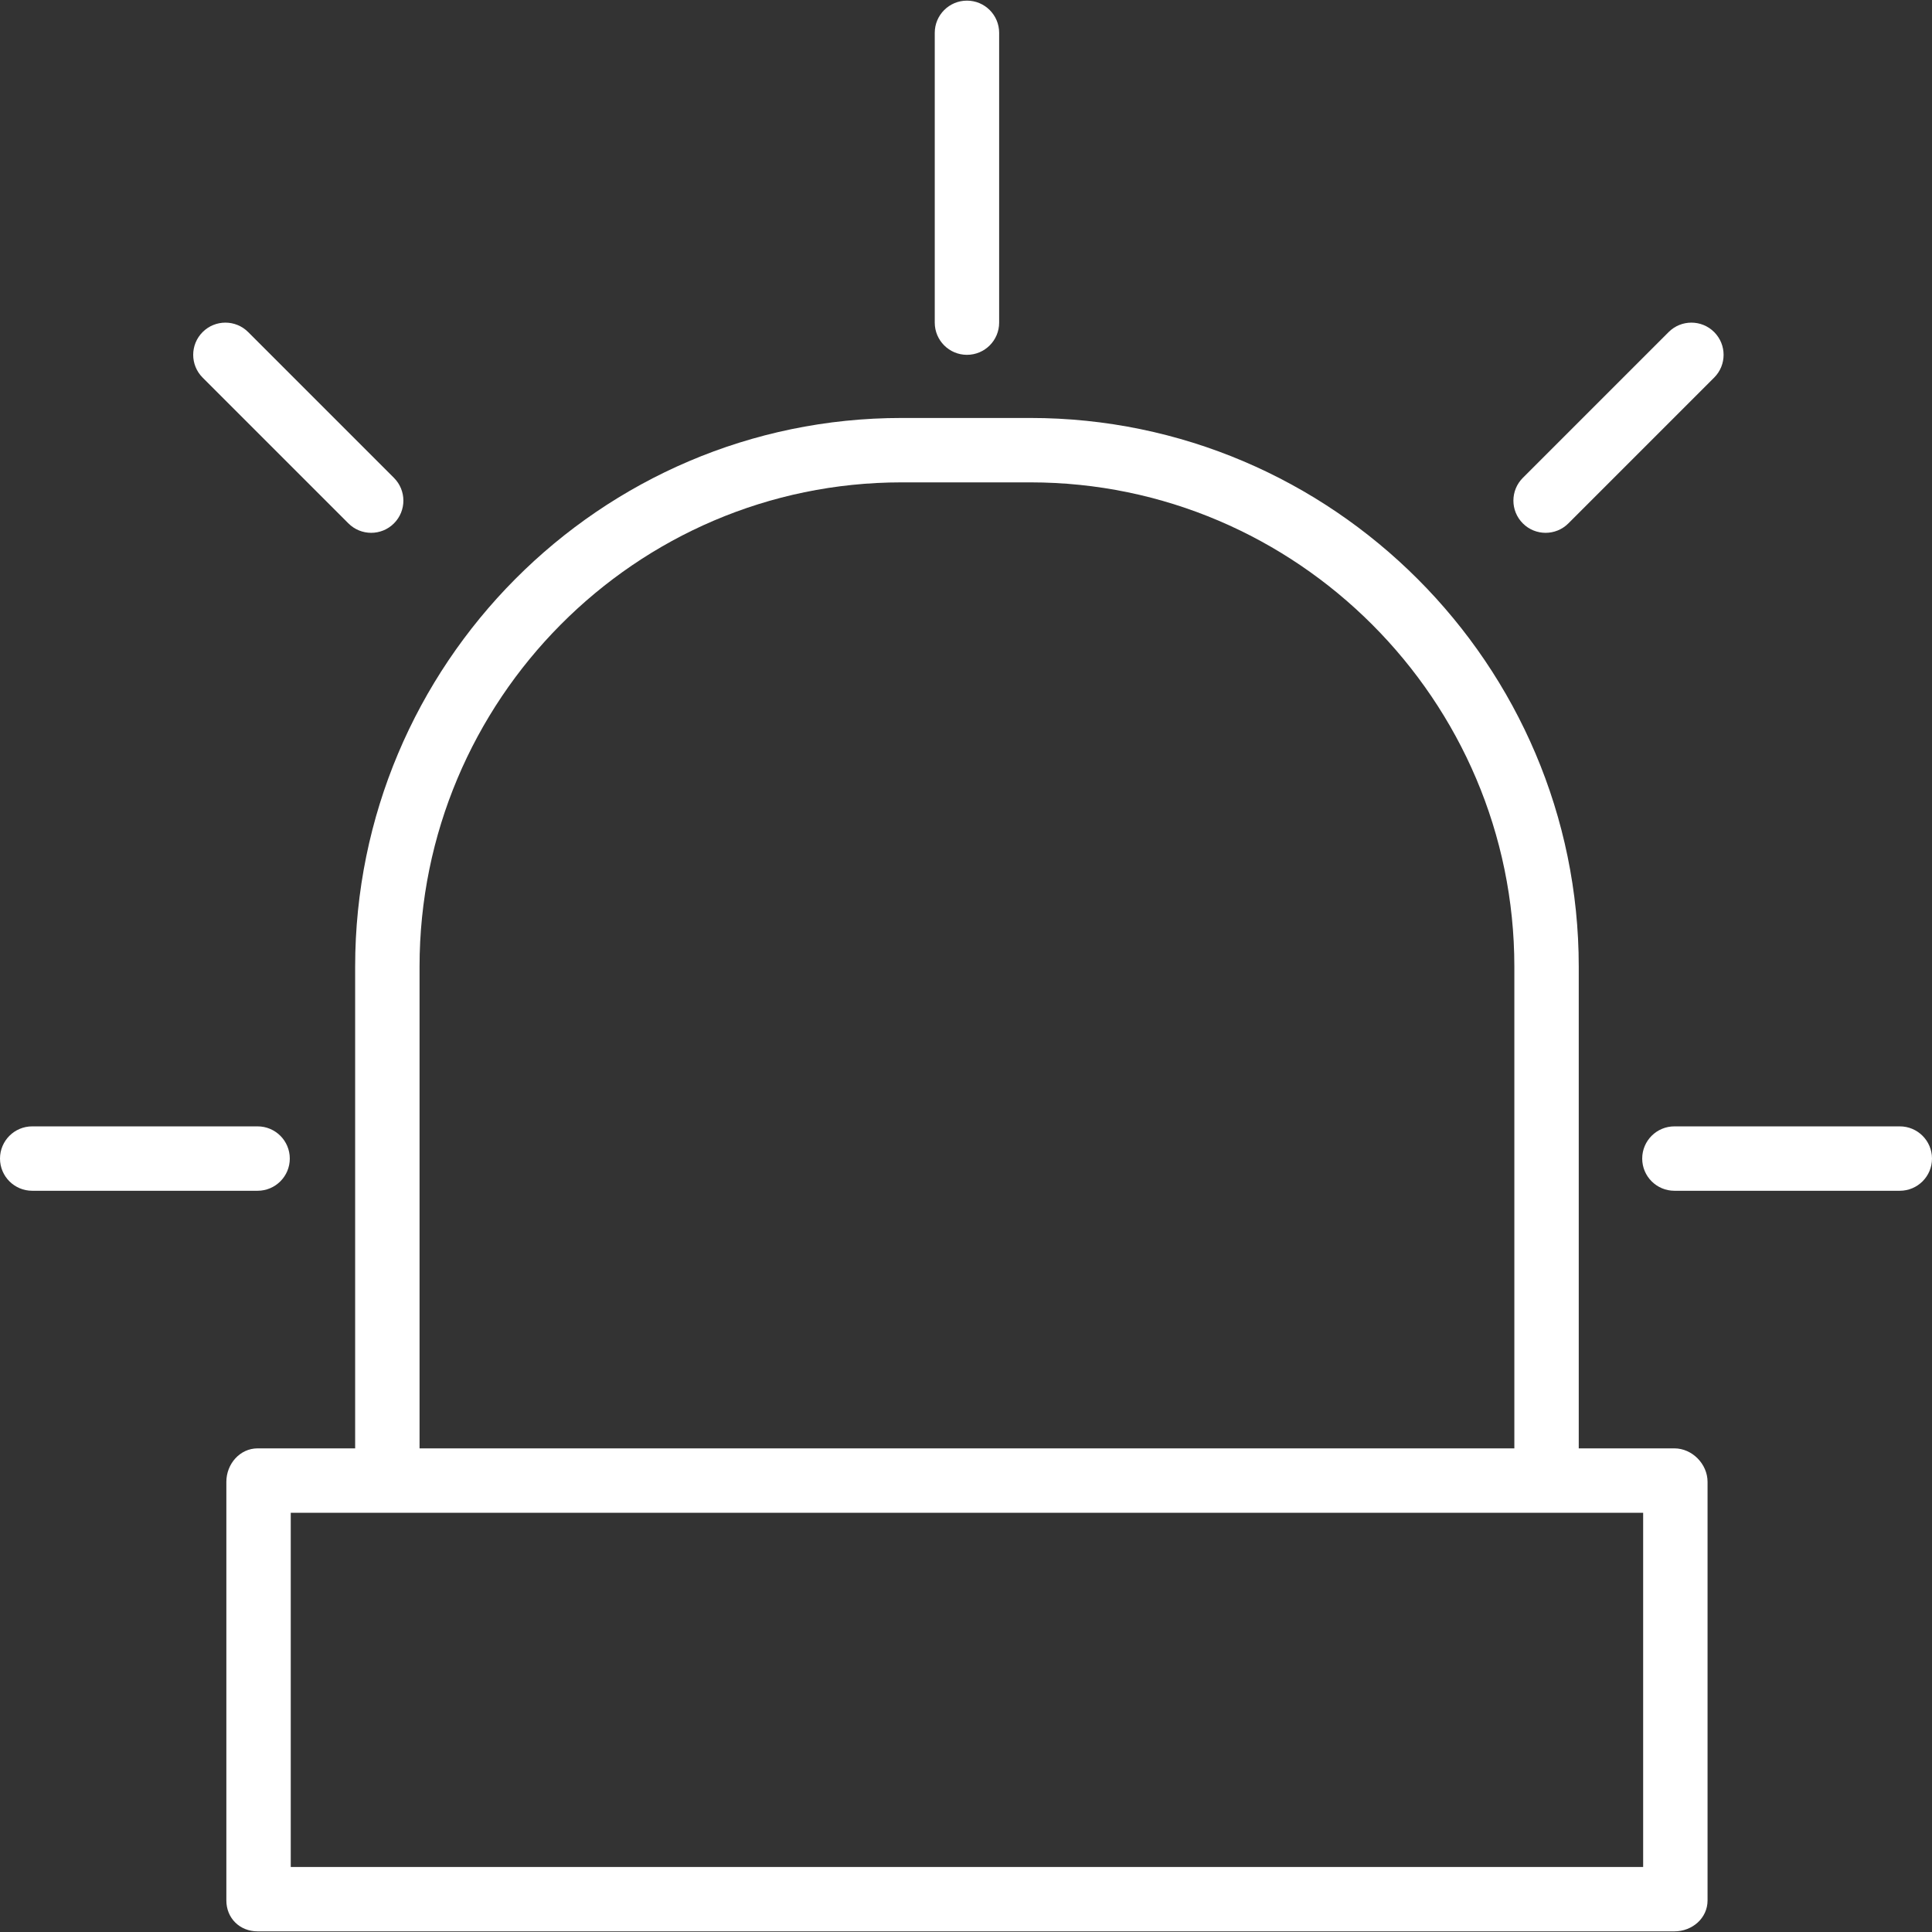 <?xml version="1.0" encoding="iso-8859-1"?>
<!-- Uploaded to: SVG Repo, www.svgrepo.com, Generator: SVG Repo Mixer Tools -->
<svg fill="#FFFFFF" height="800px" width="800px" version="1.1" id="Layer_1" xmlns="http://www.w3.org/2000/svg" xmlns:xlink="http://www.w3.org/1999/xlink"
	 viewBox="0 0 512 512" xml:space="preserve">
<rect x="0" y="0" width="512" height="512" fill="#333333" stroke="none"/>
<g>
	<g>
		<path d="M443.733,383.832h-25.348V256.168c0-79.99-65.327-145.402-145.317-145.402h-34.137
			c-79.99,0-144.813,65.412-144.813,145.402v127.665H68.267c-4.712,0-8.281,4.156-8.281,8.869v110.933
			c0,4.713,3.569,8.198,8.281,8.198h375.467c4.713,0,8.786-3.485,8.786-8.198V392.701
			C452.519,387.988,448.446,383.832,443.733,383.832z M238.931,127.832h34.137c70.579,0,128.25,57.756,128.25,128.335v127.665
			H111.186V256.168h0C111.185,185.589,168.352,127.832,238.931,127.832z M435.452,494.766h-358.4v-93.867H102.4h307.2h25.852
			V494.766z"/>
	</g>
</g>
<g>
	<g>
		<path d="M256.252,0.168c-4.713,0-8.533,3.821-8.533,8.533v76.8c0,4.713,3.821,8.533,8.533,8.533s8.533-3.821,8.533-8.533v-76.8
			C264.786,3.988,260.965,0.168,256.252,0.168z"/>
	</g>
</g>
<g>
	<g>
		<path d="M104.402,126.637L65.767,88.001c-3.329-3.333-8.737-3.333-12.067,0c-3.333,3.331-3.333,8.735,0,12.067l38.635,38.635
			c1.664,1.667,3.85,2.5,6.033,2.5c2.183,0,4.369-0.833,6.033-2.5C107.735,135.372,107.735,129.968,104.402,126.637z"/>
	</g>
</g>
<g>
	<g>
		<path d="M454.271,88.001c-3.329-3.333-8.737-3.333-12.067,0l-38.637,38.636c-3.333,3.331-3.333,8.735,0,12.067
			c1.665,1.667,3.85,2.5,6.033,2.5c2.183,0,4.369-0.833,6.034-2.5l38.637-38.635C457.604,96.736,457.604,91.332,454.271,88.001z"/>
	</g>
</g>
<g>
	<g>
		<path d="M68.267,298.499H8.533c-4.712,0-8.533,3.821-8.533,8.533s3.821,8.533,8.533,8.533h59.733c4.713,0,8.533-3.821,8.533-8.533
			S72.979,298.499,68.267,298.499z"/>
	</g>
</g>
<g>
	<g>
		<path d="M503.467,298.499h-59.733c-4.712,0-8.533,3.821-8.533,8.533s3.821,8.533,8.533,8.533h59.733
			c4.713,0,8.533-3.821,8.533-8.533S508.179,298.499,503.467,298.499z"/>
	</g>
</g>
</svg>